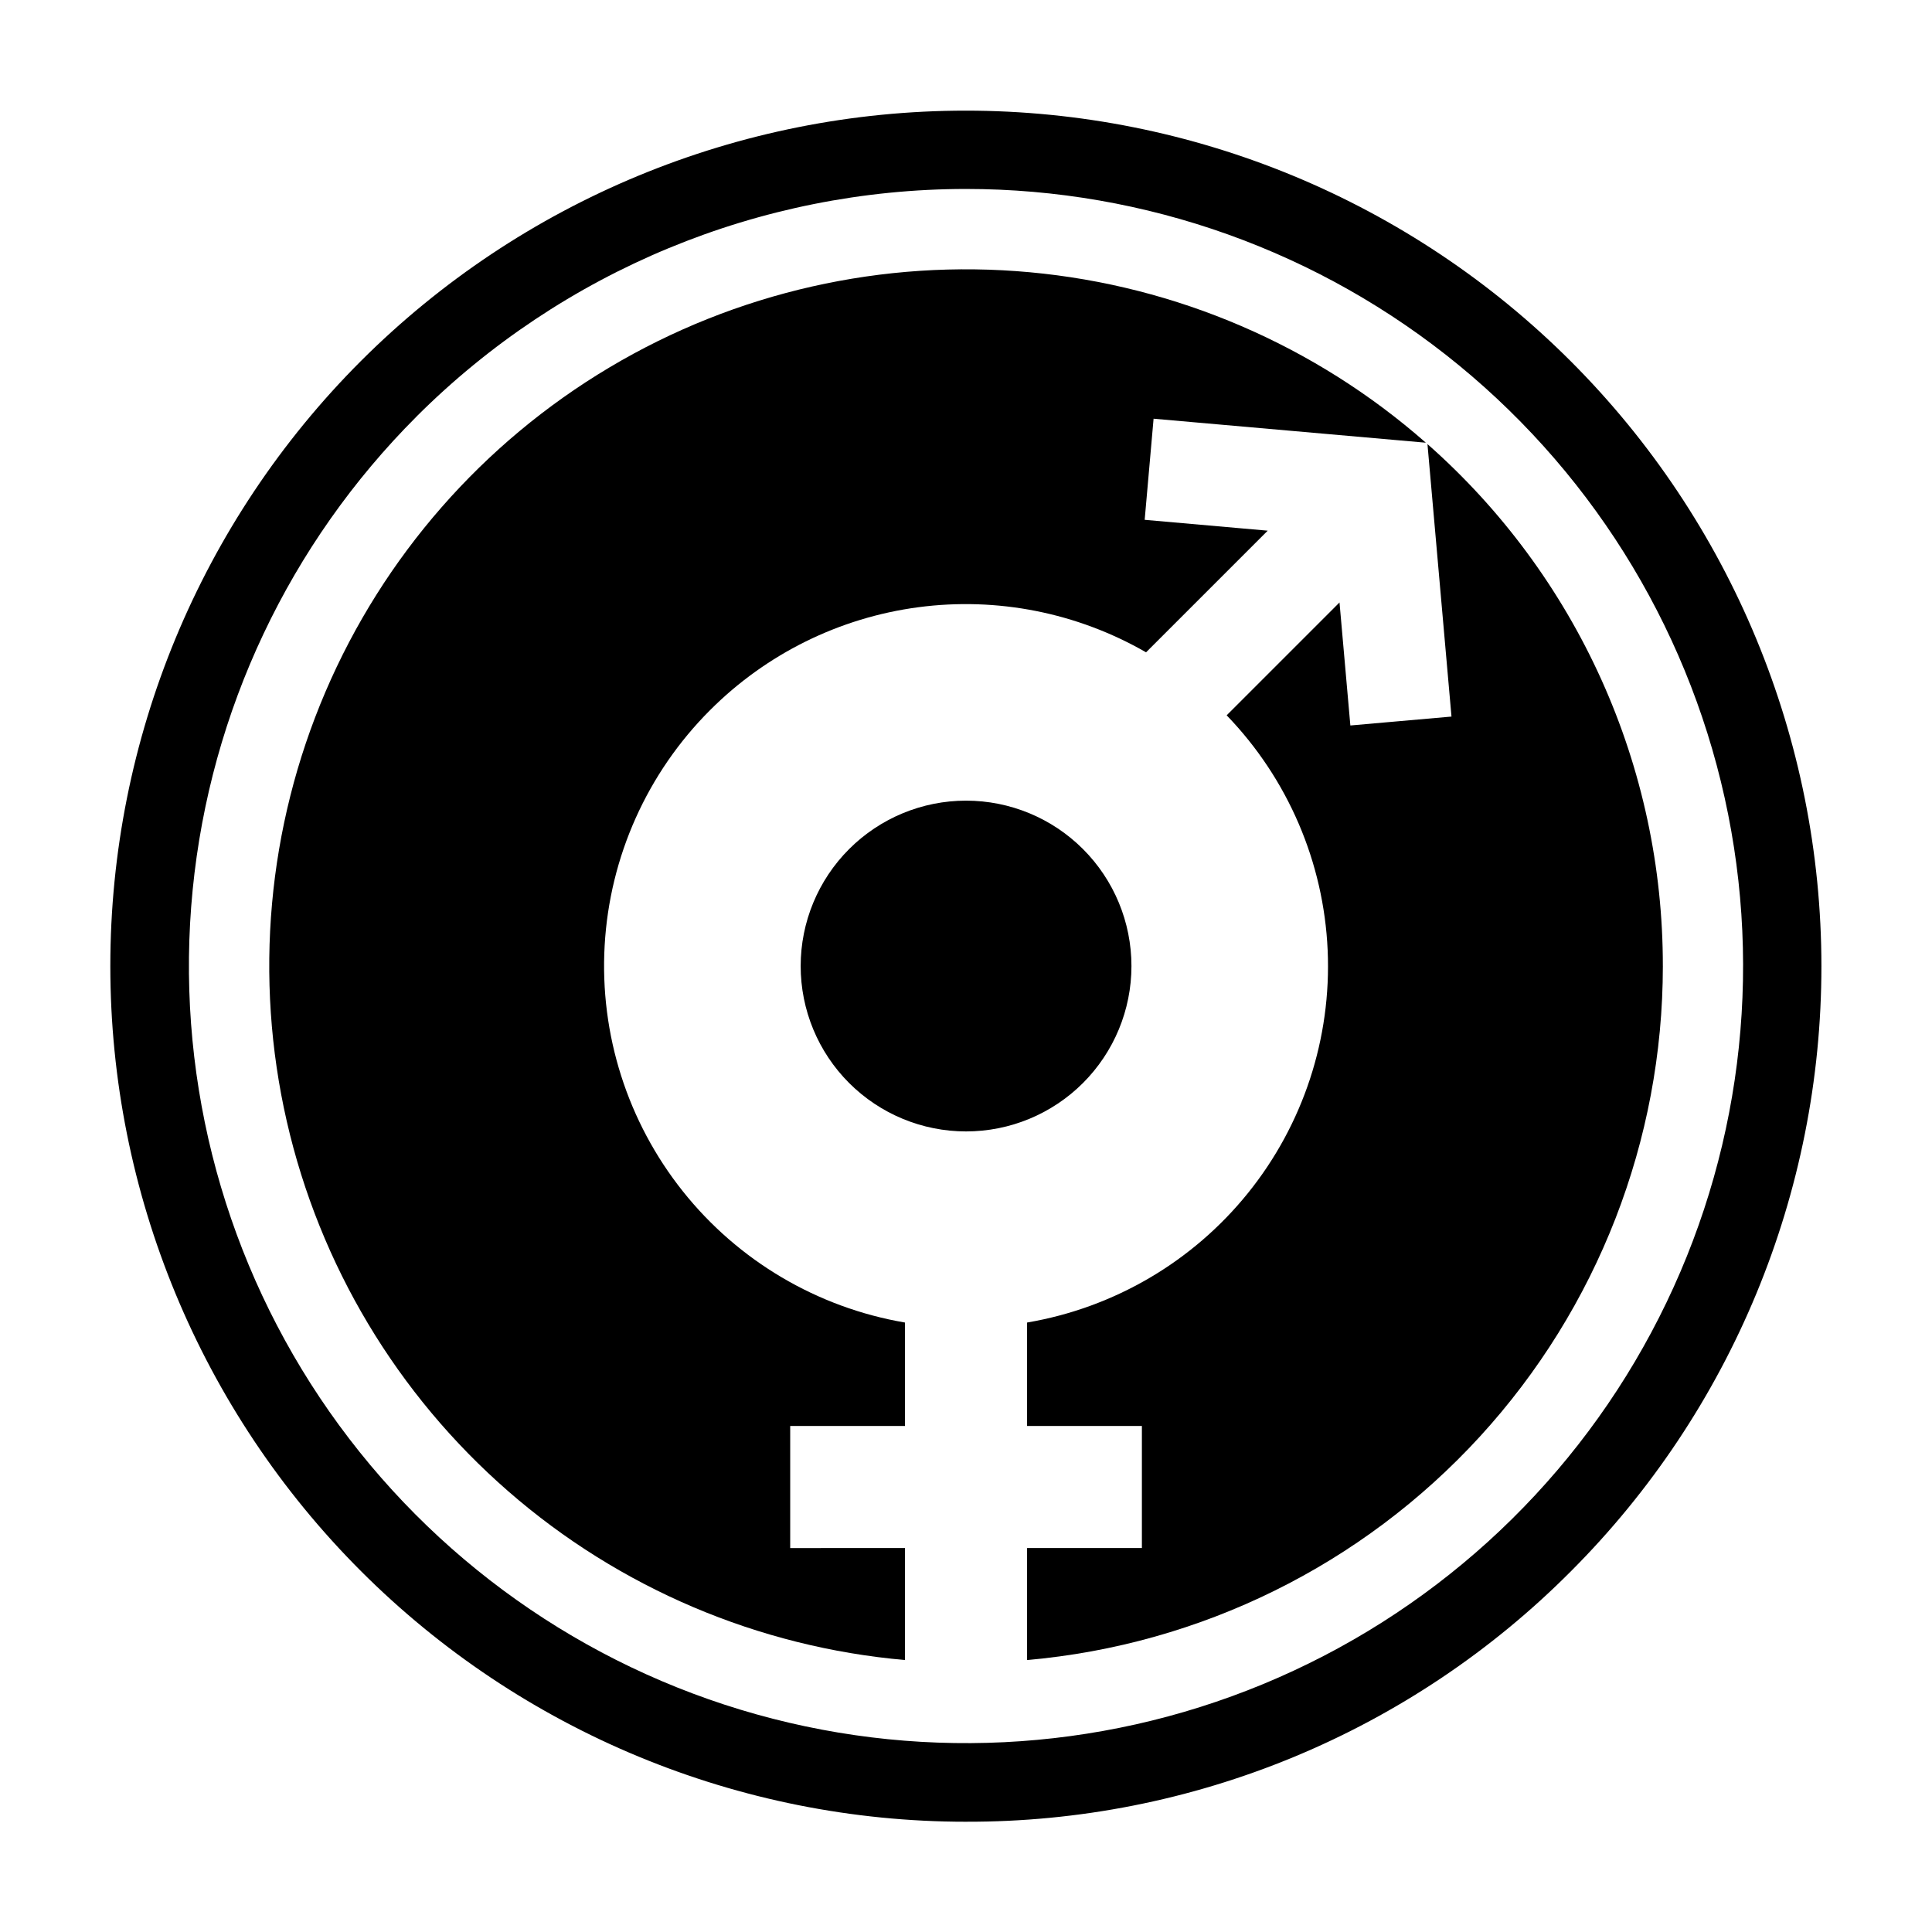 <?xml version="1.0" encoding="UTF-8"?>
<!-- Uploaded to: SVG Repo, www.svgrepo.com, Generator: SVG Repo Mixer Tools -->
<svg fill="#000000" width="800px" height="800px" version="1.1" viewBox="144 144 512 512" xmlns="http://www.w3.org/2000/svg">
 <g>
  <path d="m400.01 626.78c-60.141 0-117.82-23.891-160.35-66.418-42.527-42.527-66.422-100.21-66.422-160.35 0-60.141 23.891-117.82 66.418-160.35 42.535-42.492 100.2-66.355 160.33-66.34 60.121 0.016 117.78 23.906 160.29 66.418 42.512 42.516 66.402 100.17 66.418 160.29 0.016 60.125-23.848 117.79-66.34 160.33-21.008 21.125-45.996 37.871-73.52 49.273-27.523 11.398-57.035 17.227-86.828 17.145zm-145.62-372.39c-33.691 33.688-54.66 78.02-59.332 125.43-4.672 47.418 7.242 94.984 33.711 134.6 26.473 39.617 65.859 68.828 111.45 82.66 45.594 13.832 94.574 11.426 138.59-6.805 44.02-18.234 80.352-51.164 102.81-93.184 22.461-42.02 29.66-90.523 20.363-137.25-9.293-46.73-34.504-88.793-71.332-119.02-36.832-30.227-83.004-46.746-130.65-46.746-54.613 0.023-106.98 21.715-145.62 60.312z"/>
  <path d="m353.41 554.25v-32.352h30.426l-0.004-27.41c-23.227-3.961-44.18-16.336-58.859-34.766-14.684-18.43-22.062-41.617-20.734-65.141 1.332-23.523 11.277-45.734 27.941-62.391l0.004-0.004h0.004c14.887-14.91 34.277-24.492 55.168-27.262 20.887-2.769 42.105 1.43 60.363 11.949l32.238-32.238-32.605-2.875 2.359-26.797 72.152 6.359c-29.328-25.777-66.07-41.59-104.95-45.172-38.879-3.582-77.891 5.254-111.43 25.238s-59.887 50.09-75.246 85.984c-15.359 35.898-18.941 75.738-10.234 113.8s29.254 72.383 58.691 98.031c29.438 25.652 66.25 41.309 105.14 44.723v-29.68z"/>
  <path d="m431.01 369.02c-8.219-8.223-19.367-12.84-30.992-12.84s-22.773 4.617-30.992 12.836l-0.004 0.004c-8.219 8.219-12.836 19.367-12.836 30.992s4.617 22.773 12.836 30.992c8.223 8.219 19.367 12.836 30.992 12.836s22.773-4.617 30.992-12.836 12.84-19.367 12.84-30.992-4.617-22.773-12.836-30.992z"/>
  <path d="m584.67 400.01c0.027-26.164-5.523-52.031-16.281-75.883-10.758-23.848-26.469-45.133-46.098-62.438l6.367 72.211-26.801 2.359-2.875-32.602-29.906 29.906c16.215 16.801 25.734 38.949 26.766 62.273 1.031 23.328-6.496 46.23-21.164 64.395-14.672 18.168-35.473 30.348-58.492 34.254v27.414h30.426v32.348h-30.426v29.68c45.992-4.043 88.801-25.168 119.99-59.211s48.492-78.535 48.496-124.71z"/>
 </g>
</svg>